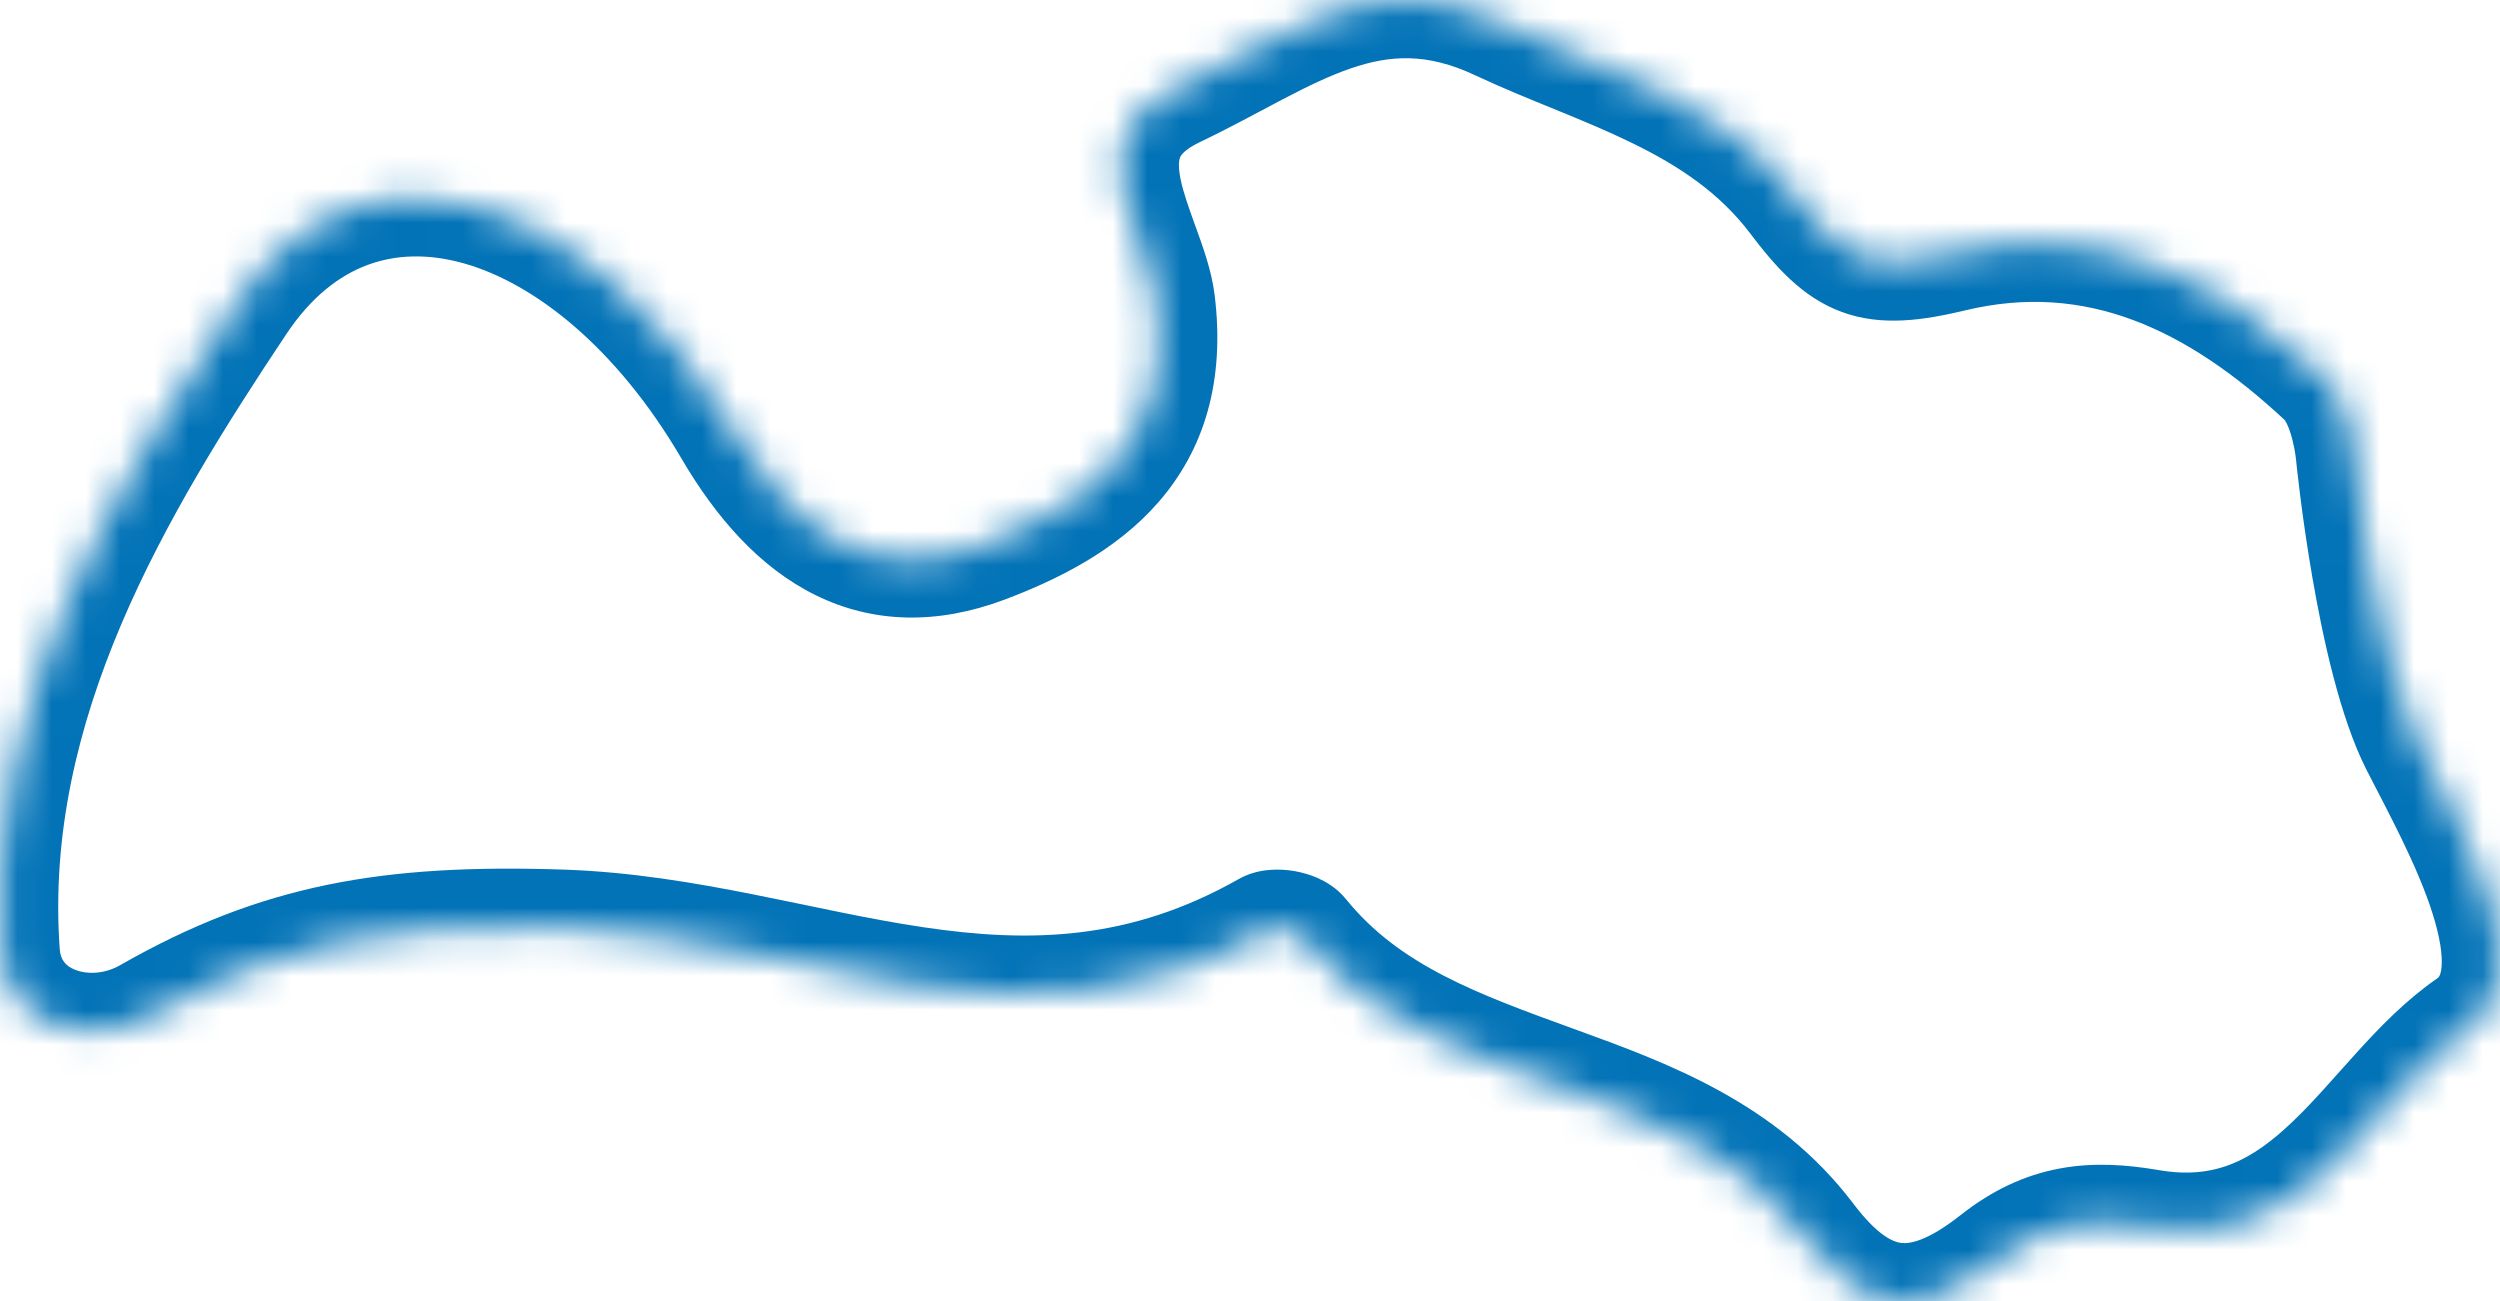 <?xml version="1.0" encoding="UTF-8"?> <svg xmlns="http://www.w3.org/2000/svg" width="73" height="38" viewBox="0 0 73 38" fill="none"> <g id="4"> <mask id="path-1-inside-1_1453_873" fill="white"> <path d="M68.744 13.331C68.744 13.331 68.621 11.712 67.874 11.023C64.797 8.157 61.286 6.382 57.007 7.405C54.613 7.976 53.882 7.67 52.445 5.769C50.241 2.869 46.782 2.062 43.789 0.655C40.07 -1.092 37.619 1.035 34.303 2.615C31.237 4.077 33.539 6.894 33.778 8.805C34.31 13.056 31.654 14.814 28.727 15.921C25.591 17.097 23.211 15.694 21.354 12.509C17.306 5.606 10.538 3.409 6.943 8.819C3.438 14.082 -0.481 20.499 0.048 27.838C0.197 29.898 2.557 30.683 4.351 29.659C8.143 27.493 11.359 26.923 16.43 27.092C23.656 27.346 29.76 31.256 37 27.152C37.228 27.019 37.817 27.12 37.985 27.329C41.812 32.053 48.979 31.172 52.761 36.172C54.418 38.365 56.05 38.587 58.289 36.826C59.761 35.66 61.1 35.562 62.74 35.841C67.51 36.673 69.157 32.032 72.119 29.978C74.334 28.454 71.821 24.07 70.612 21.696C69.322 19.148 68.744 13.331 68.744 13.331Z"></path> </mask> <path d="M68.744 13.331L67.049 13.459C67.049 13.472 67.051 13.486 67.052 13.499L68.744 13.331ZM67.874 11.023L66.716 12.267L66.721 12.271L67.874 11.023ZM57.007 7.405L57.401 9.059L57.402 9.059L57.007 7.405ZM52.445 5.769L53.801 4.744L53.799 4.741L52.445 5.769ZM43.789 0.655L43.066 2.194L43.066 2.194L43.789 0.655ZM34.303 2.615L33.572 1.081L33.572 1.081L34.303 2.615ZM33.778 8.805L32.091 9.015L32.091 9.016L33.778 8.805ZM28.727 15.921L29.325 17.512L29.329 17.511L28.727 15.921ZM21.354 12.509L22.822 11.653L22.82 11.649L21.354 12.509ZM6.943 8.819L8.357 9.761L8.358 9.76L6.943 8.819ZM16.43 27.092L16.489 25.393L16.487 25.393L16.43 27.092ZM37 27.152L37.839 28.631C37.844 28.628 37.849 28.625 37.854 28.622L37 27.152ZM37.985 27.329L36.661 28.395L36.664 28.399L37.985 27.329ZM52.761 36.172L54.117 35.146L54.117 35.146L52.761 36.172ZM58.289 36.826L59.34 38.162L59.345 38.158L58.289 36.826ZM62.74 35.841L63.032 34.166L63.025 34.165L62.74 35.841ZM72.119 29.978L71.155 28.578L71.15 28.581L72.119 29.978ZM70.612 21.696L69.095 22.464L69.097 22.468L70.612 21.696ZM4.351 29.659L3.508 28.183L4.351 29.659ZM68.744 13.331C70.439 13.202 70.439 13.202 70.439 13.201C70.439 13.201 70.439 13.201 70.439 13.201C70.439 13.2 70.439 13.2 70.439 13.199C70.439 13.198 70.438 13.197 70.438 13.195C70.438 13.193 70.438 13.189 70.438 13.186C70.437 13.179 70.436 13.17 70.435 13.16C70.433 13.14 70.431 13.113 70.427 13.081C70.421 13.018 70.411 12.931 70.396 12.827C70.367 12.621 70.317 12.336 70.237 12.019C70.099 11.47 69.786 10.473 69.028 9.774L66.721 12.271C66.691 12.244 66.725 12.265 66.786 12.395C66.843 12.517 66.896 12.674 66.941 12.851C66.984 13.024 67.013 13.187 67.03 13.307C67.038 13.365 67.043 13.411 67.046 13.438C67.048 13.452 67.049 13.461 67.049 13.464C67.049 13.466 67.049 13.467 67.049 13.466C67.049 13.466 67.049 13.465 67.049 13.464C67.049 13.463 67.049 13.462 67.049 13.462C67.049 13.461 67.049 13.461 67.049 13.46C67.049 13.46 67.049 13.46 67.049 13.46C67.049 13.459 67.049 13.459 68.744 13.331ZM69.033 9.778C65.748 6.719 61.673 4.541 56.611 5.752L57.402 9.059C60.898 8.223 63.847 9.596 66.716 12.267L69.033 9.778ZM56.612 5.752C55.442 6.031 55.101 5.973 54.953 5.918C54.799 5.862 54.514 5.687 53.801 4.744L51.089 6.794C51.813 7.752 52.612 8.681 53.781 9.11C54.956 9.541 56.178 9.351 57.401 9.059L56.612 5.752ZM53.799 4.741C52.474 2.998 50.798 1.926 49.159 1.125C48.345 0.727 47.514 0.384 46.737 0.066C45.944 -0.258 45.212 -0.554 44.512 -0.883L43.066 2.194C43.862 2.568 44.685 2.9 45.451 3.213C46.233 3.533 46.966 3.837 47.666 4.18C49.056 4.859 50.212 5.641 51.092 6.798L53.799 4.741ZM44.512 -0.883C42.194 -1.973 40.187 -1.852 38.344 -1.221C37.47 -0.922 36.642 -0.512 35.873 -0.11C35.072 0.309 34.363 0.703 33.572 1.081L35.035 4.15C35.901 3.737 36.742 3.273 37.449 2.903C38.189 2.516 38.828 2.207 39.446 1.996C40.587 1.605 41.665 1.536 43.066 2.194L44.512 -0.883ZM33.572 1.081C32.529 1.578 31.741 2.295 31.329 3.267C30.932 4.204 30.989 5.138 31.133 5.871C31.275 6.589 31.543 7.3 31.73 7.817C31.946 8.412 32.059 8.762 32.091 9.015L35.465 8.595C35.377 7.893 35.113 7.174 34.926 6.658C34.711 6.063 34.55 5.62 34.469 5.213C34.392 4.82 34.433 4.656 34.459 4.594C34.471 4.567 34.544 4.384 35.035 4.15L33.572 1.081ZM32.091 9.016C32.304 10.714 31.88 11.72 31.266 12.427C30.583 13.213 29.509 13.807 28.126 14.331L29.329 17.511C30.872 16.927 32.59 16.088 33.833 14.656C35.146 13.145 35.785 11.147 35.465 8.594L32.091 9.016ZM28.13 14.329C26.938 14.776 26.053 14.691 25.313 14.326C24.508 13.929 23.662 13.092 22.822 11.653L19.885 13.365C20.903 15.111 22.176 16.569 23.808 17.375C25.507 18.213 27.381 18.241 29.325 17.512L28.13 14.329ZM22.82 11.649C20.651 7.949 17.634 5.298 14.434 4.409C12.813 3.958 11.133 3.961 9.55 4.549C7.964 5.138 6.596 6.27 5.527 7.878L8.358 9.76C9.087 8.663 9.913 8.041 10.734 7.736C11.558 7.43 12.496 7.399 13.523 7.684C15.618 8.267 18.009 10.166 19.887 13.369L22.82 11.649ZM5.528 7.877C2.045 13.106 -2.223 19.974 -1.647 27.96L1.744 27.716C1.261 21.024 4.831 15.057 8.357 9.761L5.528 7.877ZM5.194 31.135C8.636 29.17 11.515 28.629 16.373 28.791L16.487 25.393C11.203 25.216 7.65 25.817 3.508 28.183L5.194 31.135ZM16.37 28.791C18.038 28.85 19.668 29.12 21.343 29.453C22.976 29.778 24.739 30.182 26.46 30.438C30.006 30.965 33.769 30.938 37.839 28.631L36.162 25.673C32.992 27.47 30.083 27.54 26.96 27.075C25.347 26.835 23.776 26.47 22.006 26.119C20.278 25.775 18.435 25.462 16.489 25.393L16.37 28.791ZM37.854 28.622C37.591 28.775 37.374 28.788 37.338 28.791C37.271 28.795 37.233 28.789 37.219 28.786C37.205 28.784 37.165 28.776 37.1 28.747C37.061 28.73 36.857 28.639 36.661 28.395L39.309 26.263C39.029 25.915 38.688 25.733 38.485 25.642C38.255 25.54 38.022 25.476 37.811 25.438C37.6 25.401 37.362 25.382 37.116 25.398C36.899 25.412 36.524 25.462 36.147 25.681L37.854 28.622ZM36.664 28.399C38.926 31.192 42.162 32.284 44.81 33.245C47.606 34.26 49.859 35.153 51.405 37.197L54.117 35.146C51.881 32.191 48.66 31.025 45.97 30.049C43.133 29.02 40.871 28.191 39.306 26.259L36.664 28.399ZM51.404 37.197C52.347 38.443 53.535 39.477 55.1 39.669C56.657 39.86 58.08 39.154 59.34 38.162L57.238 35.49C56.26 36.26 55.746 36.323 55.514 36.294C55.289 36.267 54.832 36.093 54.117 35.146L51.404 37.197ZM59.345 38.158C59.889 37.728 60.341 37.542 60.764 37.463C61.211 37.379 61.734 37.394 62.456 37.517L63.025 34.165C62.106 34.009 61.139 33.934 60.139 34.121C59.115 34.312 58.162 34.758 57.234 35.493L59.345 38.158ZM62.448 37.516C65.564 38.059 67.687 36.74 69.28 35.223C70.029 34.51 70.742 33.672 71.333 33.021C71.967 32.323 72.516 31.771 73.088 31.375L71.15 28.581C70.24 29.212 69.473 30.011 68.816 30.735C68.117 31.505 67.565 32.161 66.935 32.761C65.772 33.869 64.686 34.455 63.032 34.166L62.448 37.516ZM73.083 31.379C74.146 30.646 74.591 29.567 74.681 28.521C74.766 27.535 74.549 26.523 74.269 25.642C73.713 23.887 72.688 22.027 72.126 20.925L69.097 22.468C69.745 23.74 70.581 25.258 71.029 26.67C71.251 27.372 71.323 27.889 71.294 28.229C71.27 28.507 71.199 28.548 71.155 28.578L73.083 31.379ZM72.128 20.928C71.612 19.909 71.177 18.052 70.869 16.269C70.722 15.413 70.613 14.632 70.541 14.065C70.505 13.782 70.478 13.553 70.46 13.397C70.452 13.319 70.445 13.258 70.441 13.219C70.439 13.199 70.438 13.184 70.436 13.174C70.436 13.17 70.436 13.166 70.436 13.164C70.435 13.163 70.435 13.163 70.435 13.162C70.435 13.162 70.435 13.162 70.435 13.162C70.435 13.162 70.435 13.162 70.435 13.162C70.435 13.162 70.435 13.162 68.744 13.331C67.052 13.499 67.052 13.499 67.052 13.499C67.052 13.499 67.052 13.499 67.052 13.5C67.052 13.5 67.052 13.5 67.052 13.501C67.052 13.502 67.052 13.504 67.053 13.505C67.053 13.509 67.053 13.514 67.054 13.52C67.055 13.533 67.057 13.551 67.06 13.575C67.065 13.621 67.072 13.688 67.082 13.774C67.101 13.946 67.129 14.192 67.168 14.494C67.244 15.097 67.361 15.929 67.519 16.847C67.823 18.609 68.321 20.935 69.095 22.464L72.128 20.928ZM-1.647 27.96C-1.521 29.713 -0.413 30.95 0.963 31.488C2.292 32.008 3.867 31.893 5.194 31.135L3.508 28.183C3.041 28.449 2.539 28.454 2.202 28.322C1.913 28.209 1.766 28.024 1.744 27.716L-1.647 27.96Z" fill="#0273B7" mask="url(#path-1-inside-1_1453_873)"></path> </g> </svg> 